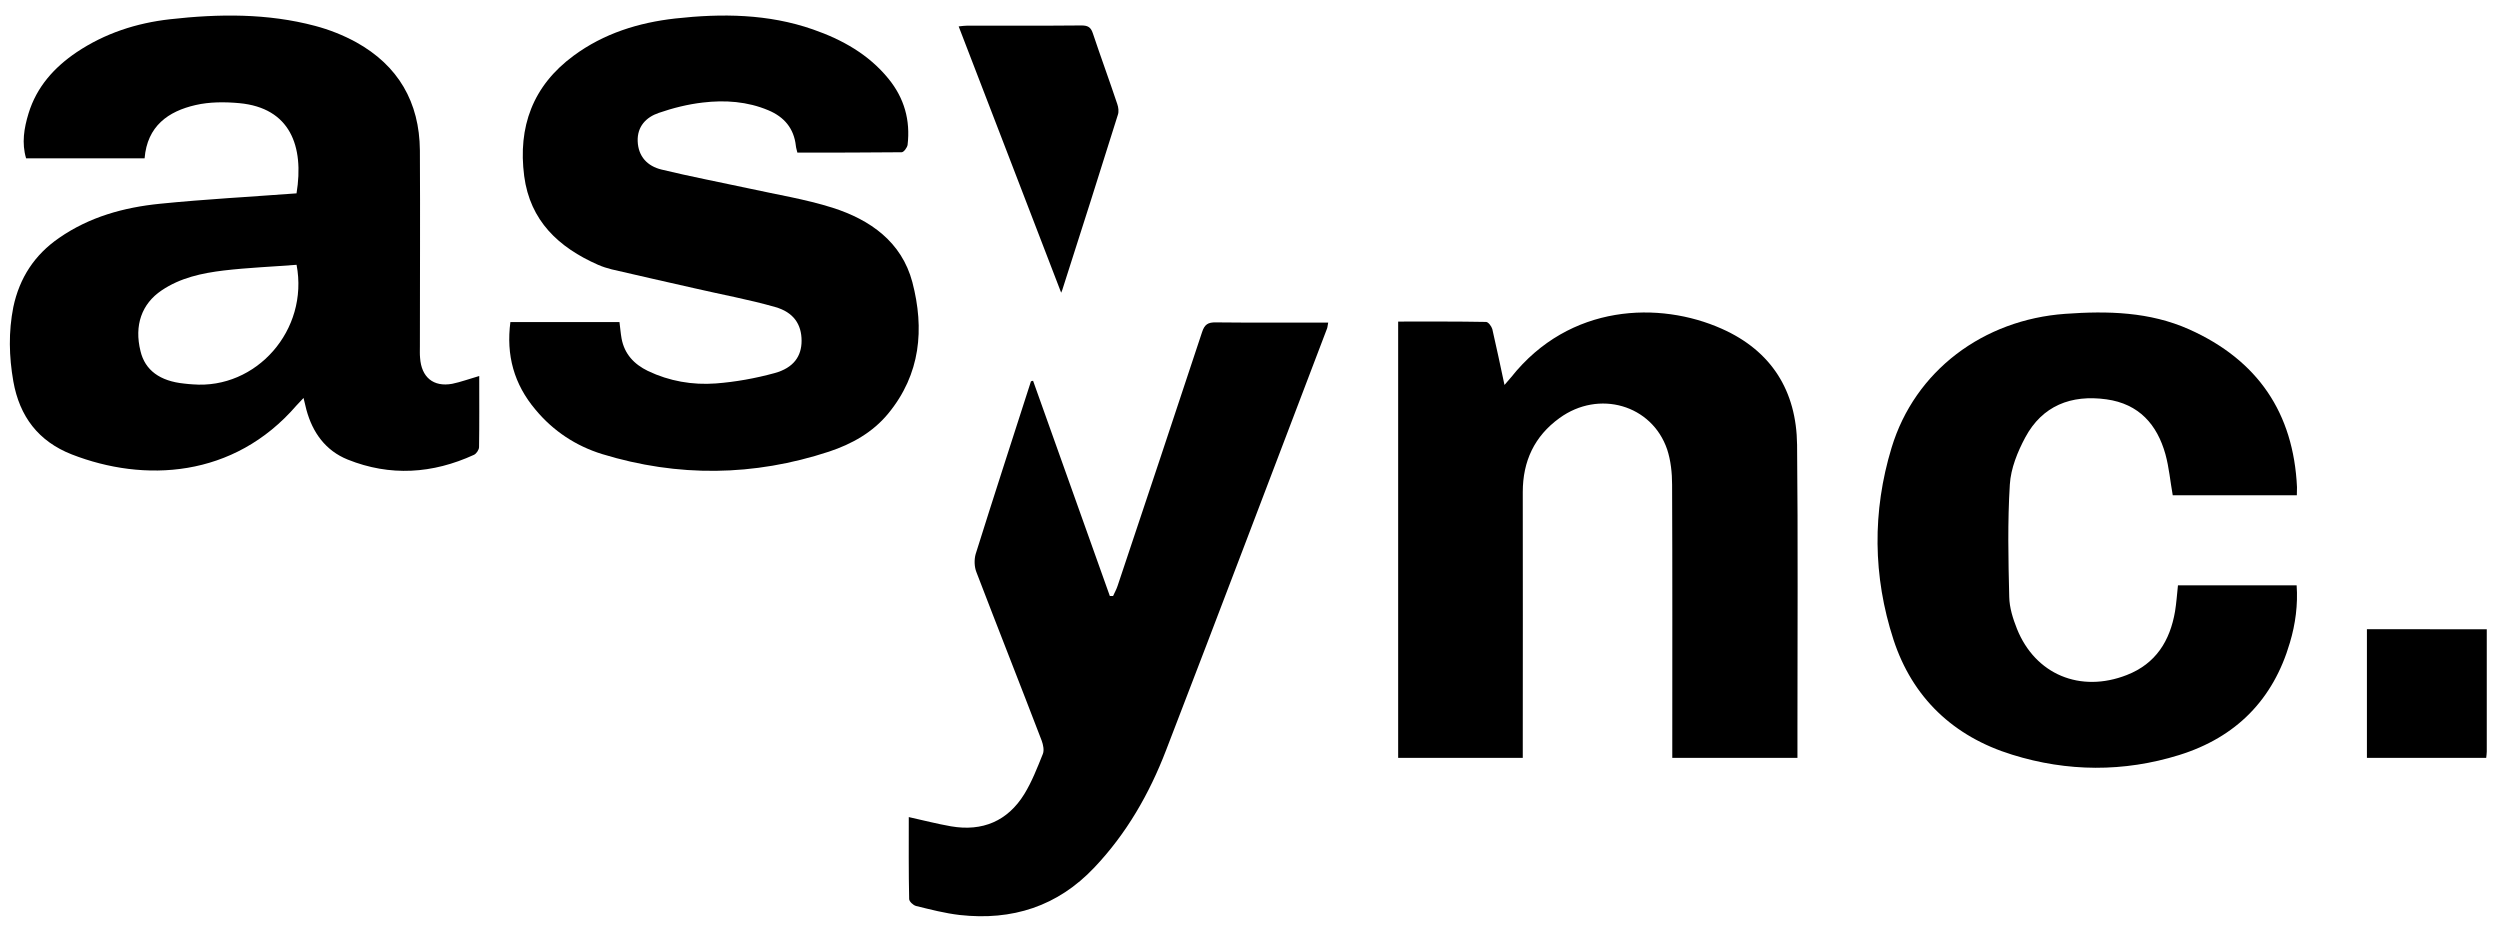 <svg width="137" height="51" viewBox="0 0 137 51" fill="none" xmlns="http://www.w3.org/2000/svg">
<path d="M26.262 20.605C26.262 21.945 26.272 23.222 26.252 24.5C26.252 24.644 26.108 24.863 25.972 24.925C23.708 25.964 21.38 26.119 19.054 25.184C17.844 24.696 17.13 23.71 16.79 22.453C16.738 22.256 16.696 22.059 16.634 21.808C16.478 21.975 16.366 22.089 16.252 22.214C12.798 26.221 7.876 26.44 3.936 24.903C2.106 24.186 1.072 22.826 0.73 20.896C0.492 19.536 0.462 18.186 0.73 16.827C1.072 15.218 1.898 13.96 3.242 13.036C4.906 11.883 6.788 11.365 8.764 11.166C11.246 10.917 13.738 10.783 16.25 10.596C16.674 8.001 15.898 5.914 13.116 5.653C12.32 5.58 11.482 5.58 10.716 5.757C9.216 6.101 8.068 6.91 7.924 8.676H1.43C1.182 7.844 1.316 7.025 1.564 6.215C2.008 4.761 2.97 3.692 4.2 2.861C5.752 1.822 7.478 1.262 9.318 1.055C11.986 0.754 14.654 0.724 17.27 1.419C18.046 1.625 18.81 1.927 19.514 2.312C21.82 3.59 22.988 5.594 23.01 8.242C23.03 11.823 23.01 15.406 23.01 18.988C23.01 19.195 23 19.404 23.02 19.61C23.092 20.669 23.744 21.219 24.778 21.033C25.244 20.938 25.708 20.764 26.256 20.607L26.262 20.605ZM16.252 14.511C14.928 14.615 13.594 14.667 12.27 14.822C11.07 14.967 9.892 15.216 8.858 15.913C7.762 16.65 7.348 17.833 7.7 19.245C7.948 20.283 8.754 20.886 10.1 21.021C10.256 21.041 10.41 21.053 10.566 21.063C14.04 21.344 16.934 18.094 16.252 14.511Z" fill="black"/>
<path d="M76.617 17.622C78.244 17.622 79.839 17.612 81.434 17.642C81.559 17.642 81.736 17.881 81.779 18.035C82.008 19.02 82.216 20.028 82.446 21.096C82.603 20.909 82.716 20.784 82.821 20.66C86.021 16.634 90.952 16.5 94.351 18.015C97.083 19.229 98.448 21.429 98.48 24.375C98.533 29.562 98.5 34.747 98.5 39.935V41.532H91.641V40.93C91.641 36.138 91.652 31.356 91.631 26.562C91.631 25.918 91.559 25.233 91.361 24.631C90.527 22.183 87.619 21.342 85.46 22.91C84.083 23.905 83.448 25.276 83.448 26.965C83.458 31.603 83.448 36.228 83.448 40.866V41.53H76.619C76.619 33.584 76.619 25.637 76.619 17.618L76.617 17.622Z" fill="black"/>
<path d="M27.97 17.649H33.947C33.989 17.969 34.01 18.26 34.062 18.55C34.22 19.399 34.743 19.958 35.508 20.33C36.68 20.889 37.948 21.108 39.225 21.013C40.305 20.931 41.402 20.733 42.451 20.445C43.5 20.156 43.927 19.513 43.927 18.674C43.927 17.783 43.498 17.11 42.471 16.822C41.015 16.407 39.529 16.139 38.053 15.796C36.545 15.454 35.038 15.114 33.52 14.761C33.269 14.699 33.018 14.617 32.777 14.513C30.61 13.559 29.049 12.101 28.725 9.646C28.379 6.955 29.187 4.708 31.436 3.051C33.09 1.83 34.996 1.239 37.006 1.013C39.55 0.732 42.095 0.754 44.555 1.614C46.156 2.172 47.602 2.979 48.689 4.315C49.558 5.381 49.894 6.592 49.736 7.938C49.716 8.082 49.528 8.343 49.412 8.343C47.517 8.363 45.612 8.363 43.696 8.363C43.664 8.218 43.623 8.104 43.613 7.99C43.508 7.037 42.975 6.406 42.105 6.043C40.953 5.557 39.728 5.475 38.515 5.619C37.699 5.713 36.871 5.919 36.097 6.188C35.397 6.426 34.915 6.943 34.945 7.74C34.977 8.579 35.48 9.106 36.253 9.292C37.824 9.674 39.414 9.975 40.995 10.317C42.544 10.66 44.115 10.908 45.622 11.383C47.695 12.045 49.412 13.257 49.997 15.462C50.667 18.029 50.447 20.505 48.679 22.657C47.831 23.693 46.679 24.334 45.434 24.748C41.309 26.104 37.152 26.156 32.995 24.883C31.562 24.438 30.327 23.629 29.353 22.459C28.16 21.051 27.731 19.457 27.97 17.645V17.649Z" fill="black"/>
<path d="M125.867 27.14H119.066C118.928 26.372 118.865 25.616 118.665 24.89C118.211 23.273 117.227 22.132 115.429 21.883C113.494 21.614 111.917 22.236 110.986 23.967C110.563 24.756 110.192 25.668 110.139 26.549C110.012 28.591 110.055 30.654 110.106 32.709C110.117 33.3 110.307 33.9 110.53 34.462C111.534 36.961 113.999 37.988 116.548 36.991C118.145 36.369 118.916 35.113 119.192 33.507C119.266 33.051 119.299 32.584 119.352 32.077H125.856C125.93 33.134 125.793 34.193 125.486 35.218C124.576 38.329 122.547 40.403 119.415 41.377C116.38 42.32 113.291 42.3 110.268 41.357C107.042 40.363 104.8 38.226 103.763 35.053C102.632 31.579 102.6 28.023 103.657 24.539C104.938 20.309 108.691 17.519 113.175 17.198C115.502 17.031 117.797 17.083 119.964 18.048C123.739 19.739 125.685 22.641 125.875 26.695C125.875 26.829 125.867 26.964 125.867 27.14Z" fill="black"/>
<path d="M56.612 20.865C58.015 24.798 59.417 28.729 60.819 32.661H60.997C61.08 32.475 61.186 32.29 61.248 32.094C62.796 27.461 64.344 22.838 65.872 18.204C66.008 17.781 66.196 17.657 66.635 17.667C68.497 17.687 70.37 17.677 72.232 17.677H72.786C72.754 17.811 72.754 17.915 72.724 17.997C69.784 25.706 66.866 33.424 63.893 41.133C62.983 43.497 61.738 45.675 59.969 47.541C57.96 49.667 55.471 50.462 52.594 50.142C51.788 50.049 50.993 49.843 50.198 49.647C50.04 49.605 49.822 49.4 49.822 49.266C49.789 47.769 49.801 46.284 49.801 44.776C50.596 44.952 51.349 45.148 52.114 45.282C53.84 45.581 55.222 44.992 56.131 43.517C56.55 42.836 56.843 42.072 57.147 41.319C57.23 41.113 57.167 40.814 57.084 40.586C55.902 37.5 54.688 34.436 53.506 31.35C53.391 31.06 53.381 30.669 53.464 30.369C54.457 27.201 55.483 24.053 56.497 20.895C56.54 20.885 56.58 20.877 56.612 20.865Z" fill="black"/>
<path d="M58.152 16.04C56.263 11.113 54.404 6.311 52.535 1.447C52.731 1.427 52.877 1.405 53.021 1.405C55.095 1.405 57.182 1.415 59.256 1.395C59.598 1.395 59.773 1.477 59.885 1.817C60.319 3.115 60.794 4.405 61.227 5.703C61.289 5.878 61.321 6.116 61.259 6.291C60.269 9.465 59.256 12.629 58.244 15.792C58.234 15.844 58.214 15.886 58.152 16.04Z" fill="black"/>
<path d="M136.275 34.483V41.191C136.275 41.299 136.256 41.394 136.244 41.532H129.707V34.481C131.893 34.481 134.049 34.483 136.275 34.483Z" fill="black"/>
</svg>
